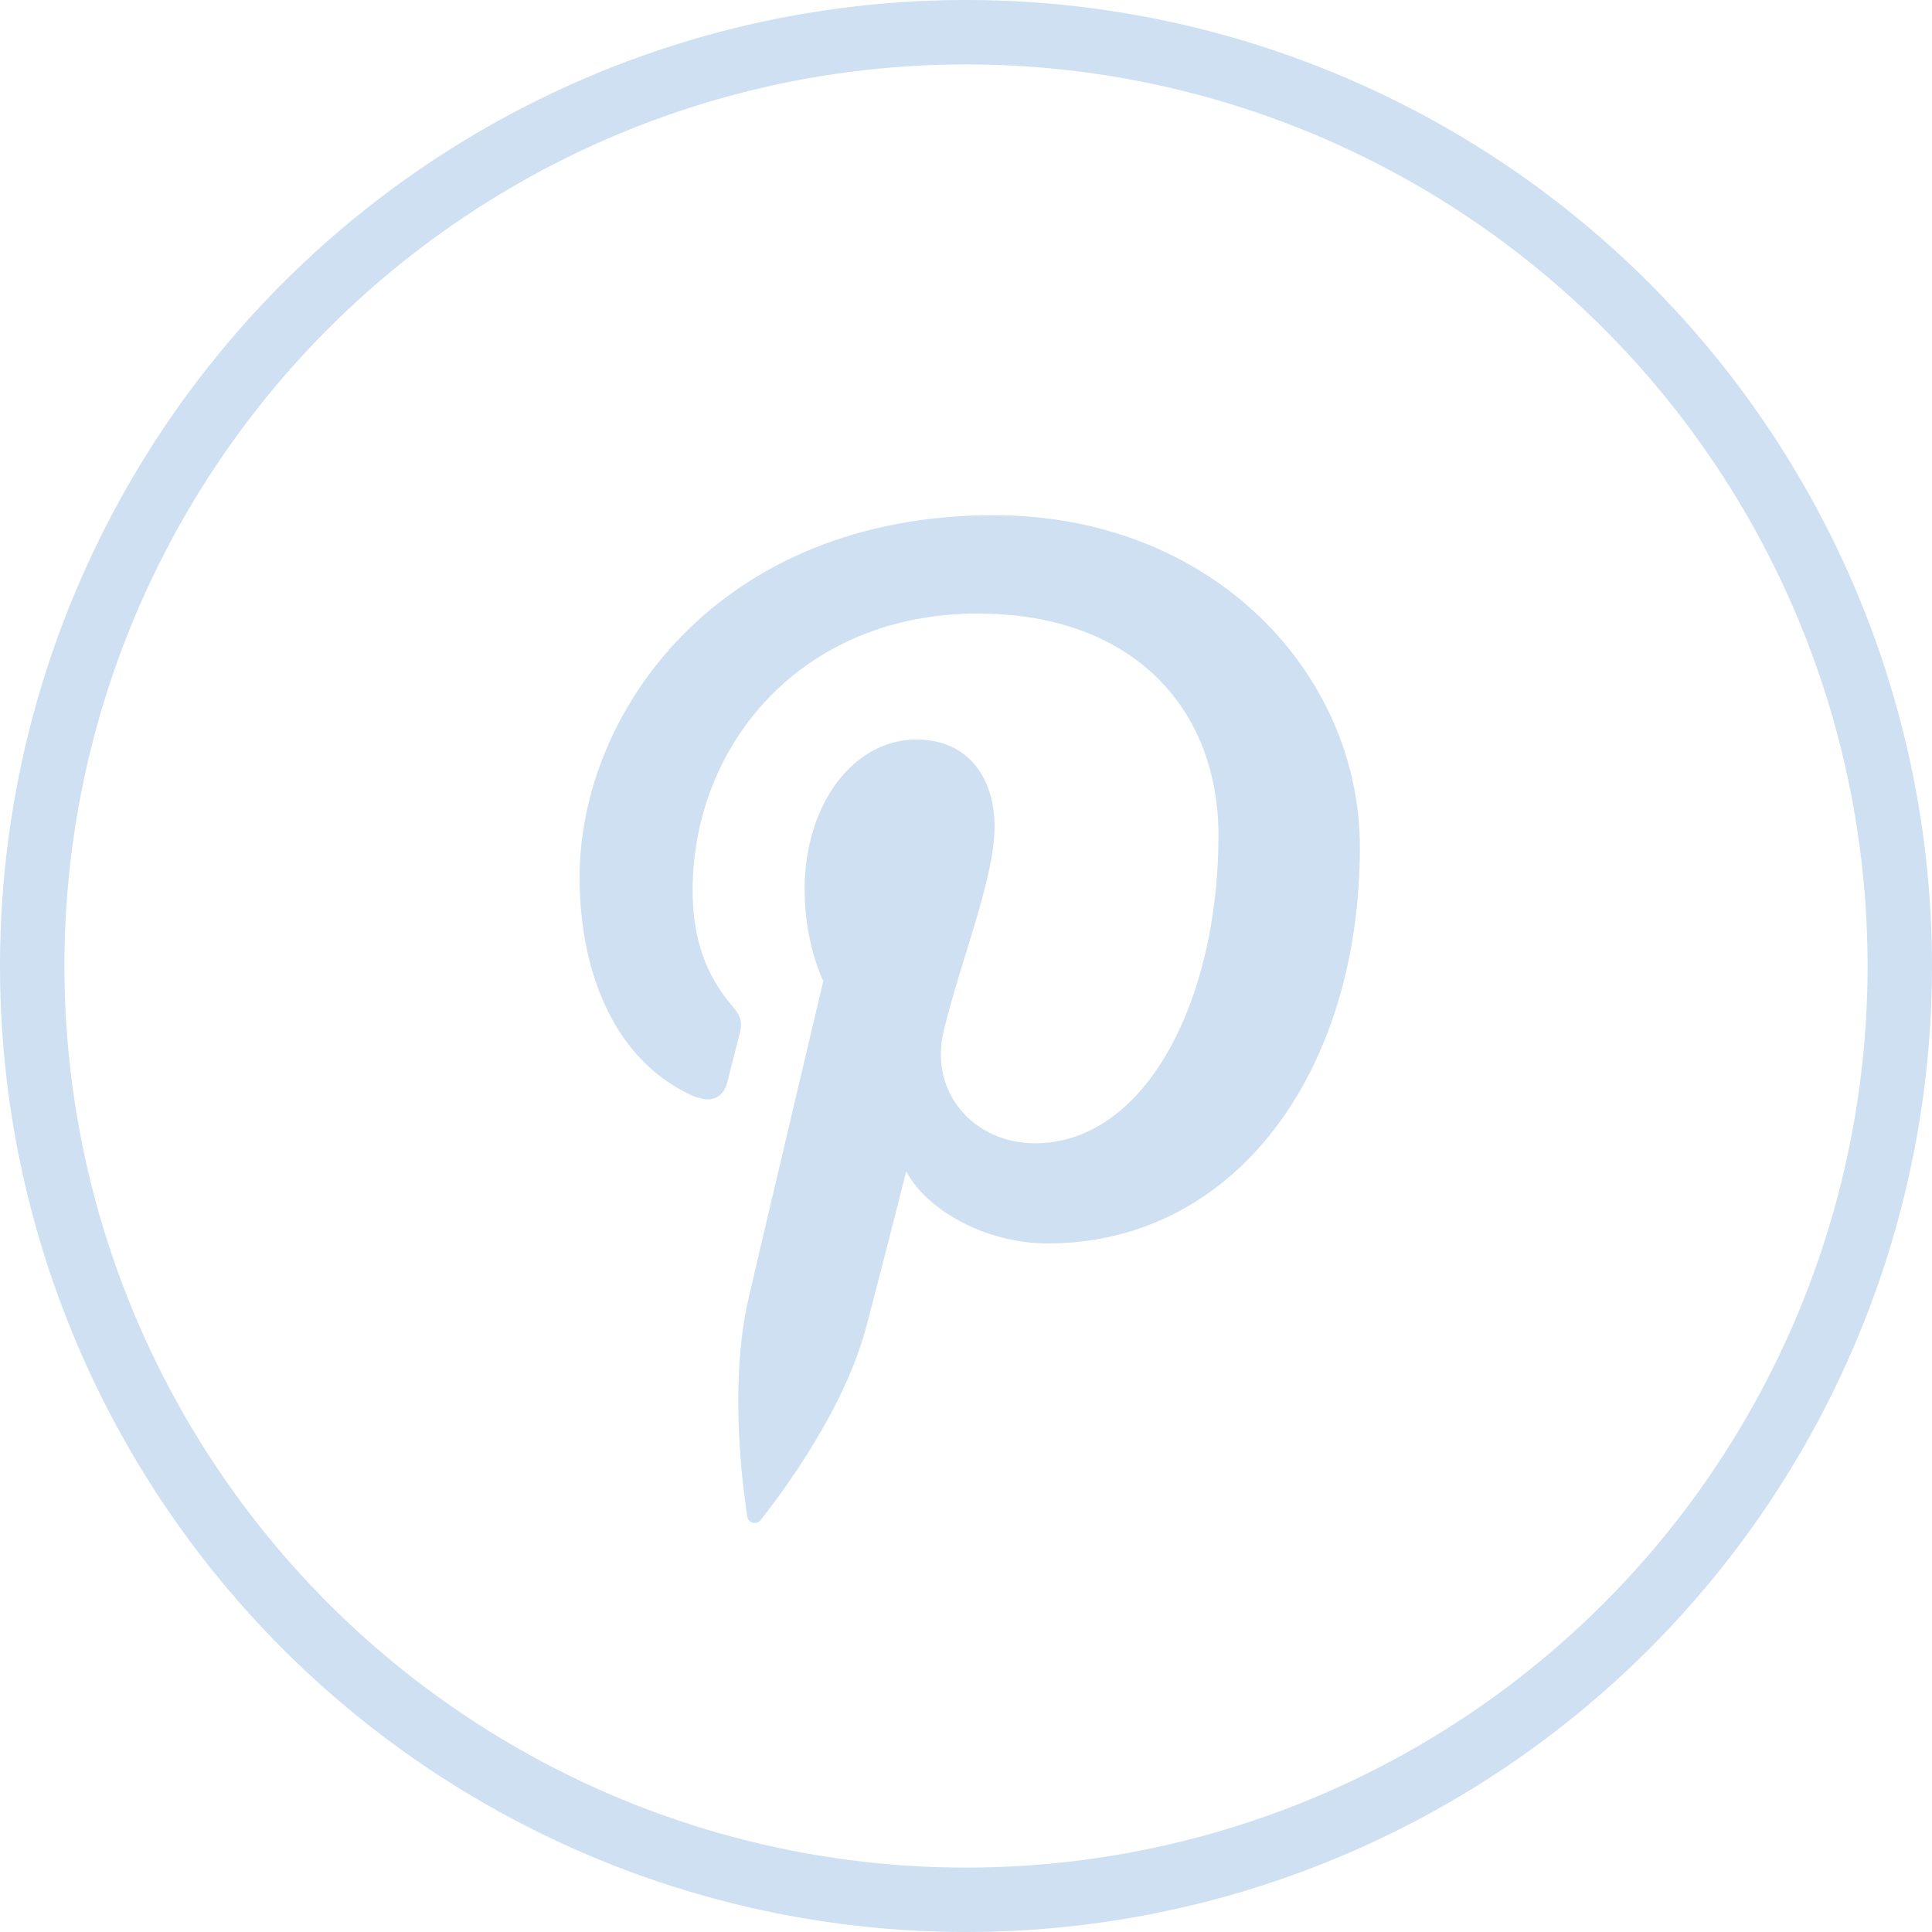 <?xml version="1.0" encoding="UTF-8"?> <svg xmlns="http://www.w3.org/2000/svg" width="30" height="30" viewBox="0 0 30 30" fill="none"><circle cx="15" cy="15" r="14.5" stroke="#CEE0F2"></circle><path d="M10.839 17.04C11.045 17.123 11.229 17.04 11.29 16.817C11.33 16.661 11.43 16.259 11.475 16.092C11.536 15.864 11.514 15.786 11.346 15.591C10.984 15.161 10.755 14.61 10.755 13.829C10.755 11.556 12.455 9.527 15.181 9.527C17.594 9.527 18.92 11.004 18.92 12.971C18.92 15.563 17.772 17.753 16.072 17.753C15.13 17.753 14.428 16.973 14.651 16.02C14.924 14.883 15.443 13.651 15.443 12.832C15.443 12.096 15.047 11.483 14.228 11.483C13.263 11.483 12.494 12.475 12.494 13.813C12.494 14.66 12.784 15.234 12.784 15.234C12.784 15.234 11.798 19.403 11.63 20.133C11.285 21.587 11.58 23.371 11.603 23.549C11.619 23.655 11.753 23.683 11.814 23.599C11.904 23.482 13.046 22.072 13.436 20.657C13.548 20.255 14.072 18.188 14.072 18.188C14.384 18.784 15.298 19.308 16.267 19.308C19.16 19.308 21.116 16.672 21.116 13.149C21.116 10.486 18.859 8 15.426 8C11.157 8 9 11.06 9 13.618C9 15.161 9.585 16.538 10.839 17.051V17.04Z" fill="#CEE0F2"></path></svg> 